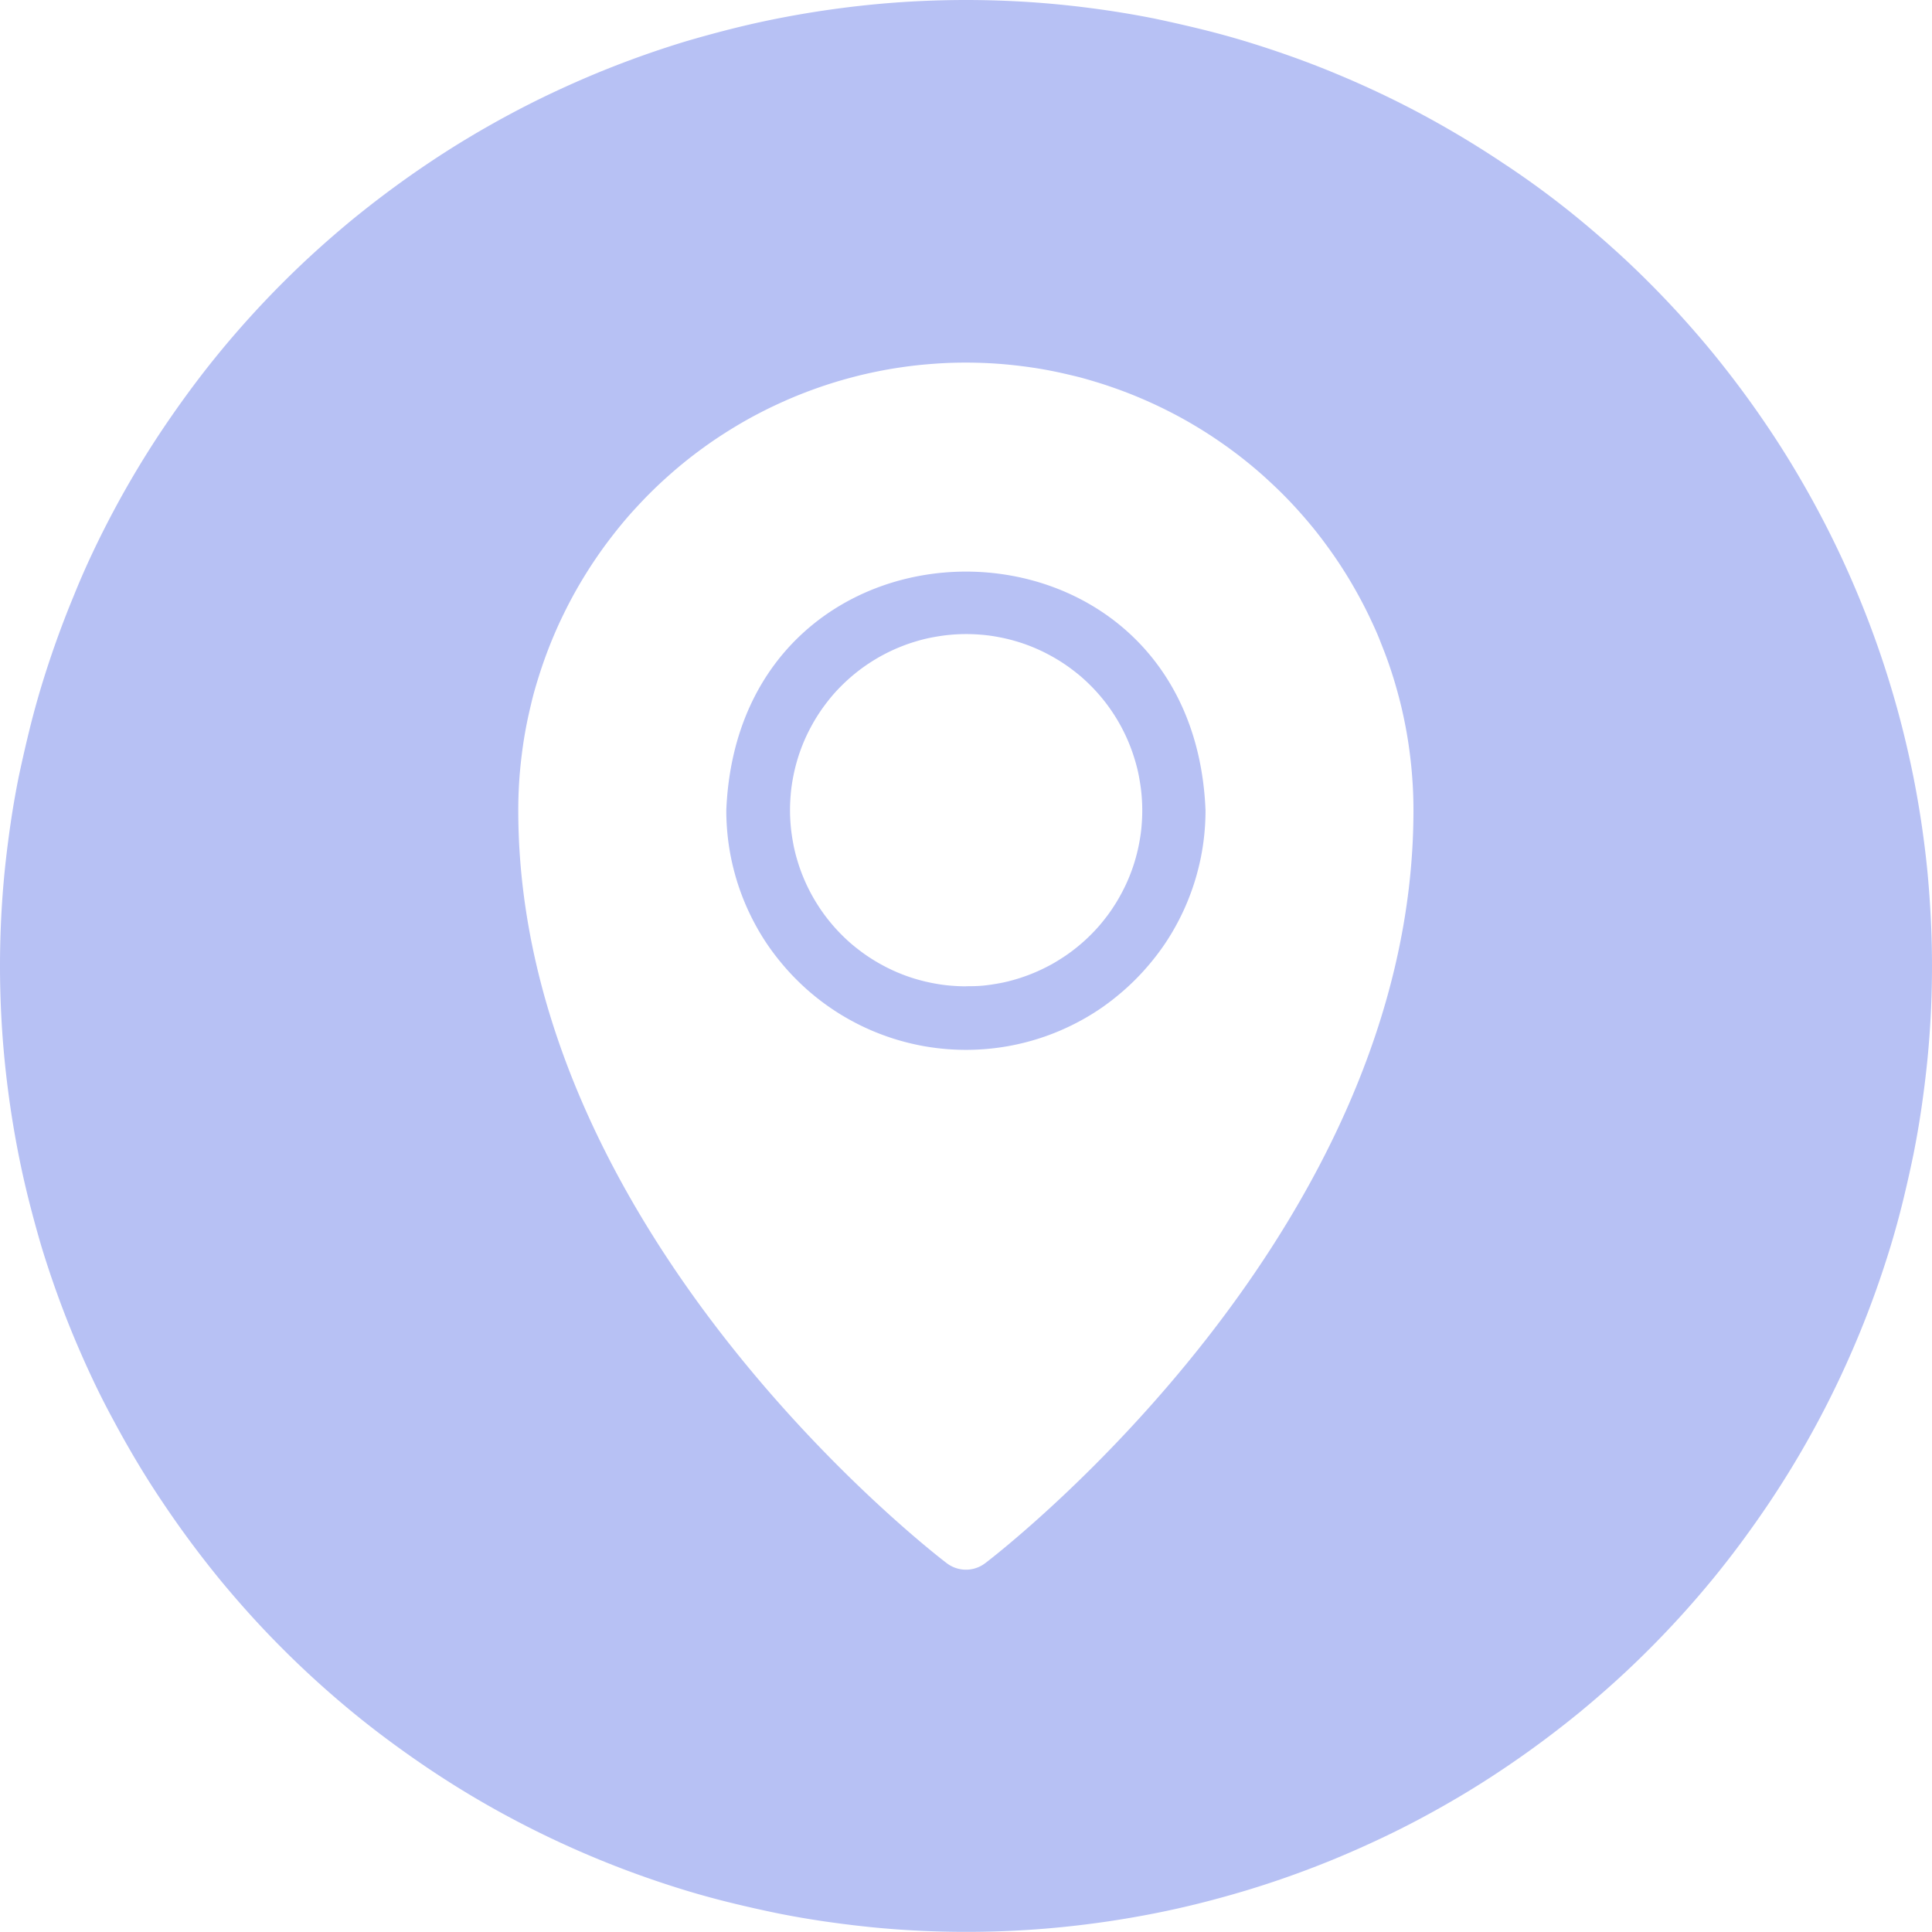 <?xml version="1.0" encoding="utf-8"?>
<svg id="_5" data-name="5" xmlns="http://www.w3.org/2000/svg" width="61.847" height="61.847" viewBox="0 0 61.847 61.847">
  <path id="Path_55" data-name="Path 55" d="M112.781,96.4q0,.377.037.752a7.51,7.51,0,0,0,.11.745q.074.37.183.73t.254.709q.145.349.322.68a7.365,7.365,0,0,0,.387.646,7.483,7.483,0,0,0,.449.6,7.387,7.387,0,0,0,.506.558q.266.267.557.506t.606.449a7.368,7.368,0,0,0,.646.387q.332.178.68.322t.709.254q.361.109.73.183a7.511,7.511,0,0,0,.745.11q.376.037.752.037t.752-.037a7.512,7.512,0,0,0,.745-.11q.37-.074.73-.183t.709-.254q.349-.145.68-.322a7.368,7.368,0,0,0,.646-.387,7.481,7.481,0,0,0,.6-.449,7.663,7.663,0,0,0,1.064-1.064,7.48,7.48,0,0,0,.449-.6,7.364,7.364,0,0,0,.387-.646q.178-.332.322-.68t.254-.709q.109-.361.183-.73a7.519,7.519,0,0,0,.11-.745q.037-.376.037-.752C127.711,86.211,113.2,86.211,112.781,96.4Zm7.673,5.634c-.184,0-.369-.01-.552-.027s-.366-.046-.548-.082-.36-.081-.536-.134-.35-.116-.521-.187a5.455,5.455,0,0,1-.5-.238c-.163-.087-.321-.182-.474-.284s-.3-.213-.445-.33-.279-.242-.409-.372a5.444,5.444,0,0,1-.371-.411,5.373,5.373,0,0,1-.329-.445,5.629,5.629,0,0,1-.52-.975,5.494,5.494,0,0,1-.186-.521c-.054-.177-.1-.356-.134-.537s-.063-.363-.081-.548-.027-.368-.027-.552.01-.369.027-.552.046-.366.082-.548.081-.36.134-.536.116-.35.187-.521a5.461,5.461,0,0,1,.238-.5c.087-.163.182-.321.284-.474s.213-.3.33-.445.242-.279.372-.409a5.438,5.438,0,0,1,.411-.371,5.37,5.37,0,0,1,.445-.329,5.63,5.63,0,0,1,.975-.52,5.5,5.5,0,0,1,.521-.186c.177-.054.356-.1.537-.134s.363-.063.548-.081.368-.027.552-.027.369.01.552.027.366.046.548.082.36.081.536.134.35.116.521.187a5.465,5.465,0,0,1,.5.238c.163.087.321.182.474.284s.3.213.445.33.279.242.409.372a5.441,5.441,0,0,1,.371.411,5.373,5.373,0,0,1,.329.445,5.644,5.644,0,0,1,.706,1.5c.054.177.1.356.134.537s.063.363.081.548.027.368.027.552-.01.369-.027.552-.046.366-.082.548-.081.36-.134.536-.116.35-.187.521a5.461,5.461,0,0,1-.238.5q-.13.244-.284.474c-.1.154-.213.3-.33.445s-.242.279-.372.409a5.437,5.437,0,0,1-.411.371,5.371,5.371,0,0,1-.445.329c-.154.1-.312.2-.475.284a5.651,5.651,0,0,1-1.021.422c-.177.054-.356.1-.537.134s-.363.063-.548.081S120.639,102.031,120.454,102.031Zm0,0" transform="translate(-89.531 -70.46)" fill="#B7C1F4"/>
  <path id="Path_56" data-name="Path 56" d="M30.923,0q-.759,0-1.517.037T27.892.149q-.755.075-1.506.186t-1.5.259q-.745.147-1.481.333t-1.463.4q-.726.221-1.441.477t-1.416.546q-.7.291-1.388.615t-1.356.682q-.669.358-1.321.748t-1.282.813q-.631.422-1.241.874t-1.2.933q-.586.482-1.149.991t-1.1,1.047q-.536.536-1.047,1.1t-.991,1.149q-.481.587-.933,1.2t-.874,1.241q-.423.632-.813,1.282t-.748,1.321q-.358.67-.682,1.356T2.354,19.09q-.29.7-.546,1.416t-.477,1.441q-.22.726-.4,1.463T.594,24.891q-.149.744-.259,1.5T.149,27.892q-.075.756-.112,1.514T0,30.923q0,.759.037,1.517t.112,1.514q.075.755.186,1.506t.259,1.5q.147.745.333,1.481t.4,1.463q.221.726.477,1.441t.546,1.416q.291.7.615,1.388T3.651,45.5q.358.669.748,1.321T5.212,48.1q.422.631.874,1.241t.933,1.2q.482.586.991,1.149t1.047,1.1q.536.536,1.1,1.047t1.149.991q.587.481,1.2.933t1.241.874q.632.423,1.282.813t1.321.748q.67.358,1.356.682t1.388.615q.7.29,1.416.546t1.441.477q.726.22,1.463.4t1.481.333q.744.149,1.5.259t1.506.186q.756.075,1.514.112t1.517.037q.759,0,1.517-.037t1.514-.112q.755-.075,1.506-.186t1.5-.259q.745-.147,1.481-.333t1.463-.405q.726-.22,1.441-.476t1.416-.546q.7-.291,1.388-.615T45.5,58.2q.669-.358,1.321-.748t1.282-.813q.631-.422,1.241-.874t1.2-.933q.586-.482,1.149-.991t1.1-1.047q.536-.536,1.047-1.1t.991-1.149q.481-.587.933-1.2t.874-1.241q.423-.632.813-1.282T58.2,45.5q.358-.67.682-1.356t.615-1.388q.29-.7.546-1.416t.477-1.441q.22-.726.4-1.463t.333-1.481q.149-.744.259-1.5t.186-1.506q.075-.756.112-1.514t.037-1.517q0-.76-.038-1.517T61.7,27.892q-.075-.756-.186-1.507t-.259-1.5q-.149-.744-.333-1.481t-.405-1.463q-.22-.726-.476-1.441t-.547-1.417q-.29-.7-.615-1.388t-.682-1.355q-.359-.67-.748-1.321t-.813-1.283q-.422-.631-.874-1.241t-.934-1.2q-.482-.587-.991-1.149t-1.047-1.1q-.536-.538-1.1-1.047t-1.15-.991q-.586-.482-1.2-.934T48.1,5.211q-.632-.422-1.282-.812T45.5,3.651q-.669-.358-1.355-.682t-1.388-.615q-.7-.291-1.416-.546T39.9,1.331q-.726-.22-1.462-.4T36.955.594Q36.211.446,35.46.335T33.954.149Q33.2.074,32.441.037T30.923,0Zm.618,50.038a1.014,1.014,0,0,1-1.237,0c-.56-.425-13.713-10.63-13.713-24.1q0-.352.017-.7c.011-.234.029-.469.052-.7s.052-.466.086-.7.074-.463.12-.693.1-.459.154-.686.119-.453.188-.678.142-.448.221-.668.163-.44.253-.656.184-.432.285-.643.205-.421.316-.628.226-.412.347-.613.246-.4.376-.594.265-.387.405-.575.284-.374.432-.555.3-.359.46-.533.319-.344.485-.51.336-.328.51-.485.351-.311.532-.46.366-.293.555-.433.38-.275.575-.405.393-.255.594-.376.405-.237.612-.347.416-.216.629-.316.426-.195.643-.285.436-.174.656-.253.444-.153.668-.221.45-.13.678-.188.457-.108.686-.154.461-.086.693-.12.465-.064.7-.086.468-.04.7-.052.469-.017.7-.017.469.006.7.017.469.029.7.052.466.052.7.086.463.074.693.12.458.1.686.154.453.12.678.188.447.142.668.221.44.163.656.253.431.185.643.285.422.206.629.316.411.226.612.347.4.246.594.376.387.266.575.405.374.284.555.433.358.3.532.46.344.319.51.485.328.336.485.51.311.352.46.533.293.366.432.555.275.38.405.575.256.393.376.594.236.406.347.613.216.416.316.628.2.427.285.643.174.436.253.656.153.444.221.668.13.45.188.678.108.457.154.686.086.461.12.693.063.465.086.7.04.468.052.7.017.469.017.7C45.254,39.408,32.1,49.613,31.542,50.038Zm0,0" fill="#B7C1F4"/>
</svg>
